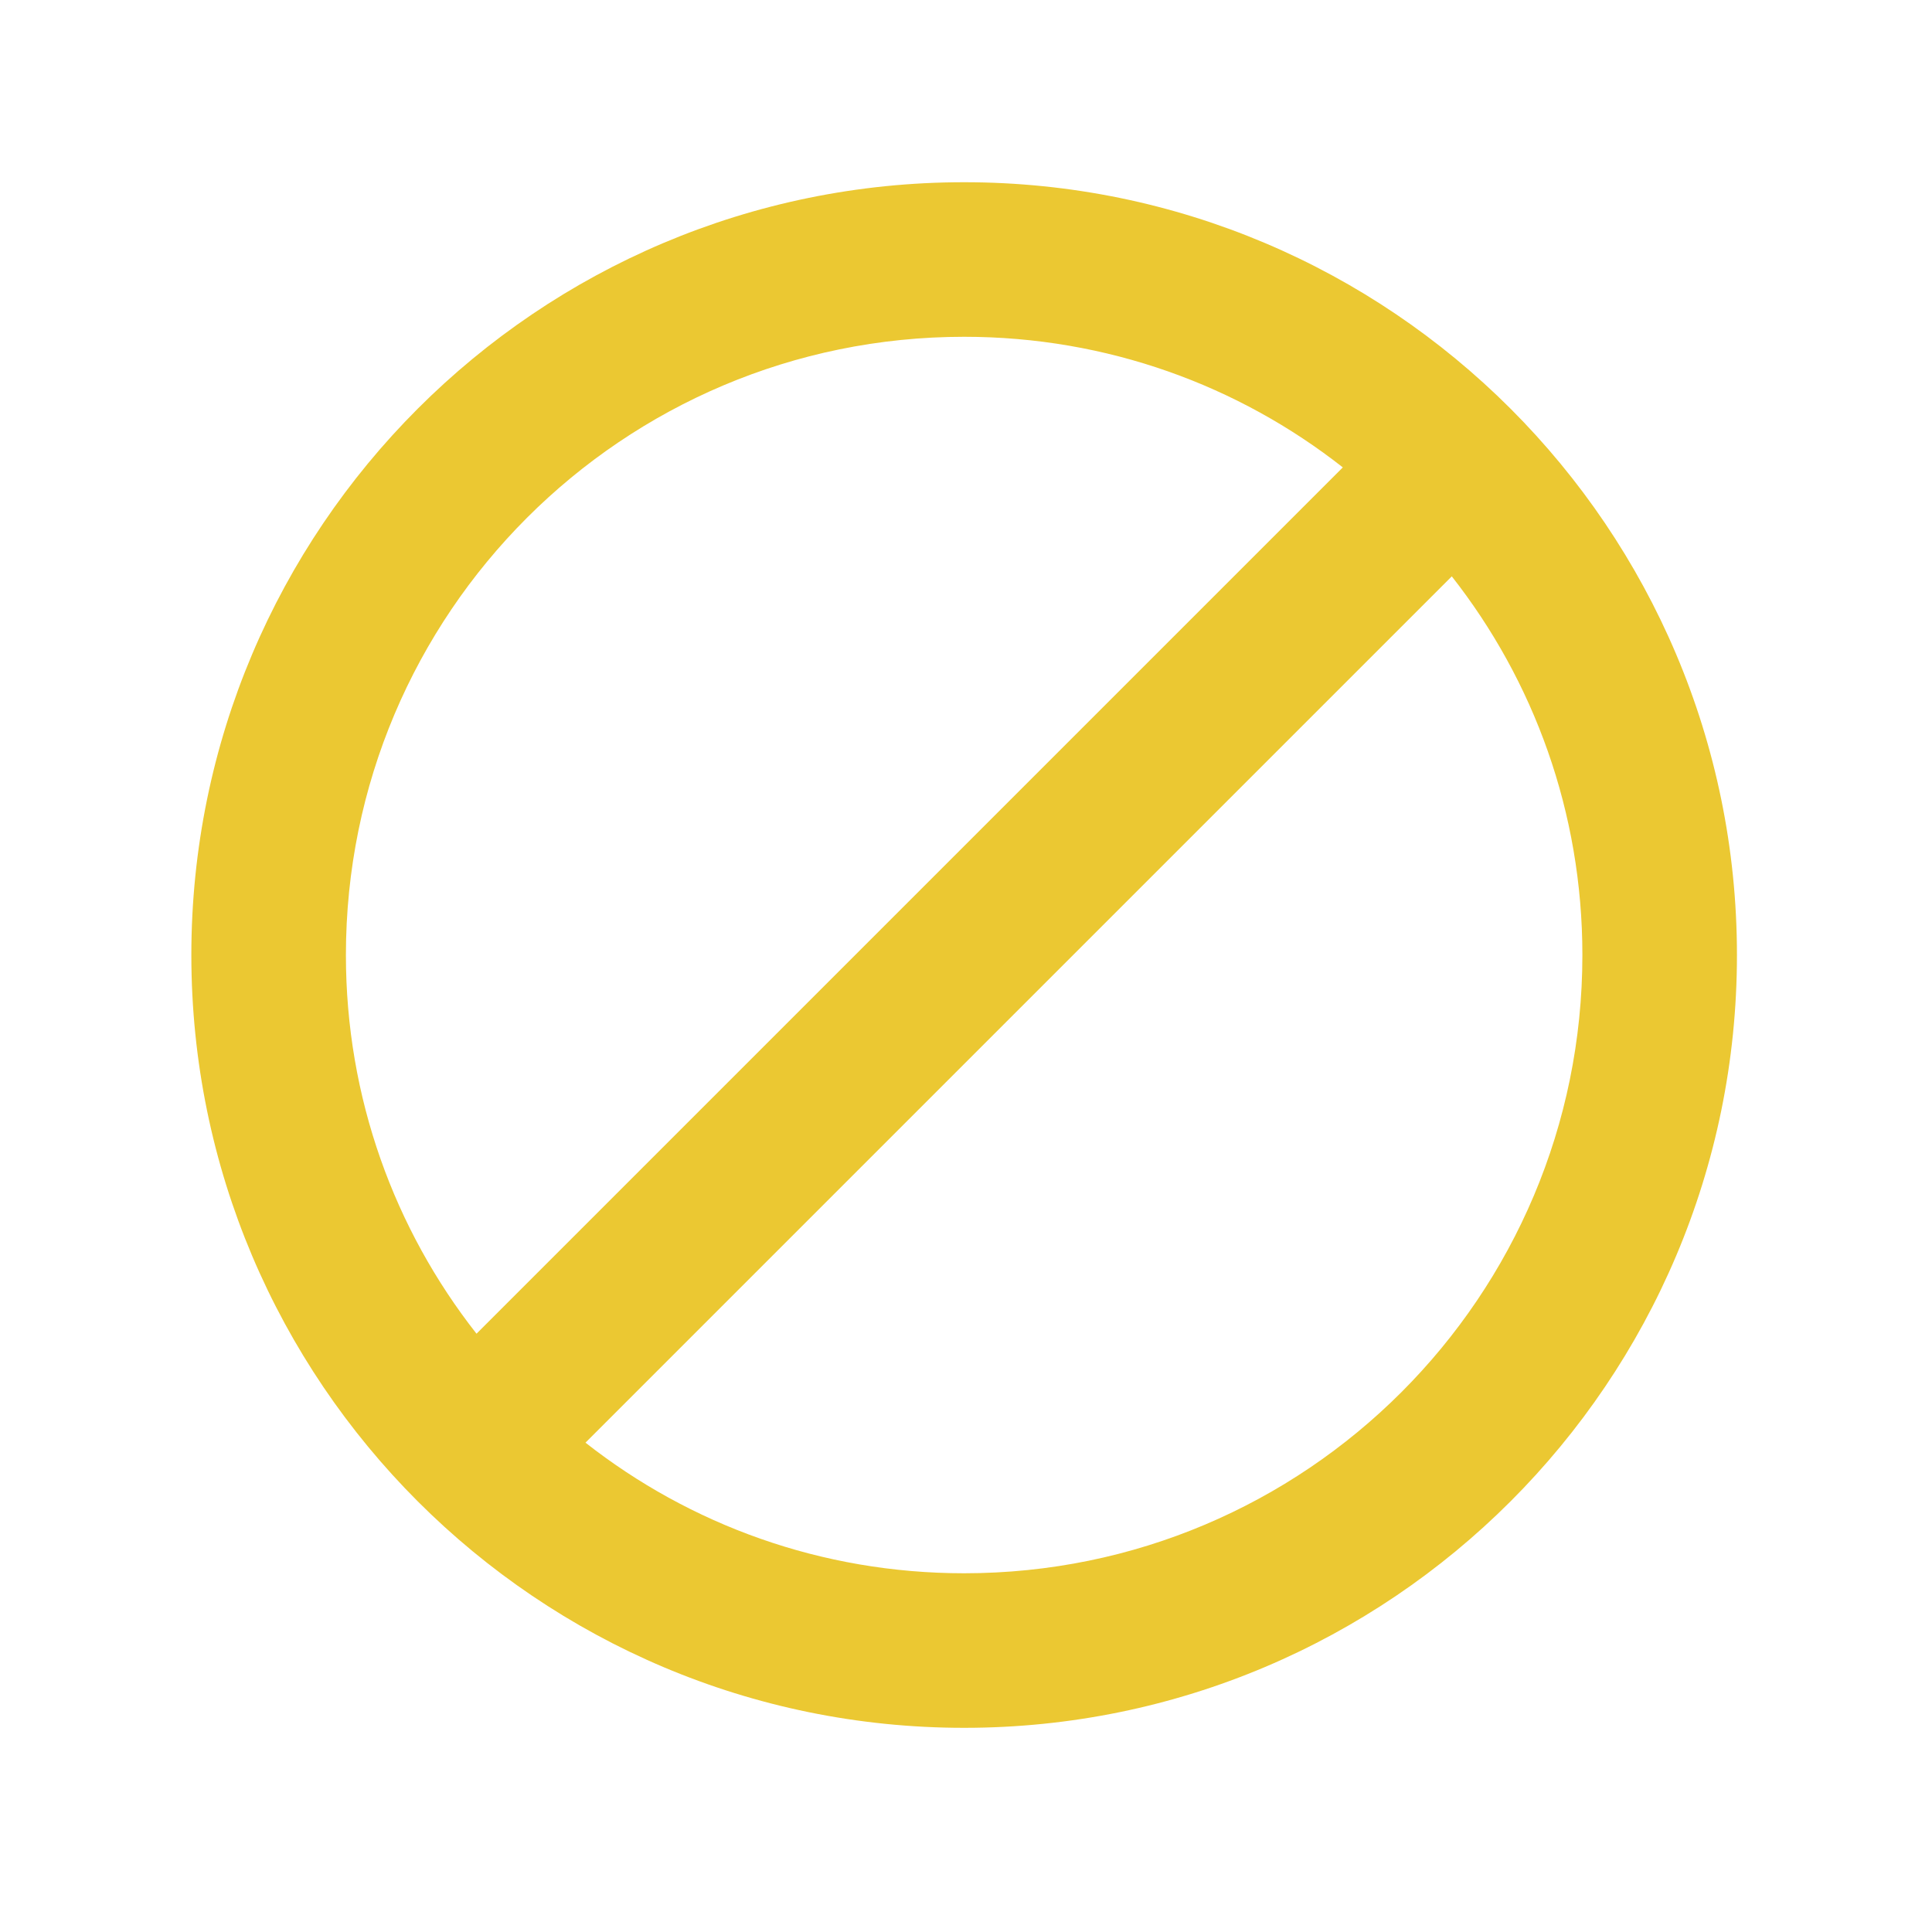 <svg width="25" height="25" viewBox="0 0 25 25" fill="none" xmlns="http://www.w3.org/2000/svg">
<path d="M12.476 2.358C6.956 2.358 2.476 6.838 2.476 12.358C2.476 17.878 6.956 22.358 12.476 22.358C17.996 22.358 22.476 17.878 22.476 12.358C22.476 6.838 17.996 2.358 12.476 2.358ZM4.476 12.358C4.476 7.938 8.056 4.358 12.476 4.358C14.326 4.358 16.026 4.988 17.376 6.048L6.166 17.258C5.106 15.908 4.476 14.208 4.476 12.358ZM12.476 20.358C10.626 20.358 8.926 19.728 7.576 18.668L18.786 7.458C19.846 8.808 20.476 10.508 20.476 12.358C20.476 16.778 16.896 20.358 12.476 20.358Z" fill="#EBC832"/>
</svg>
